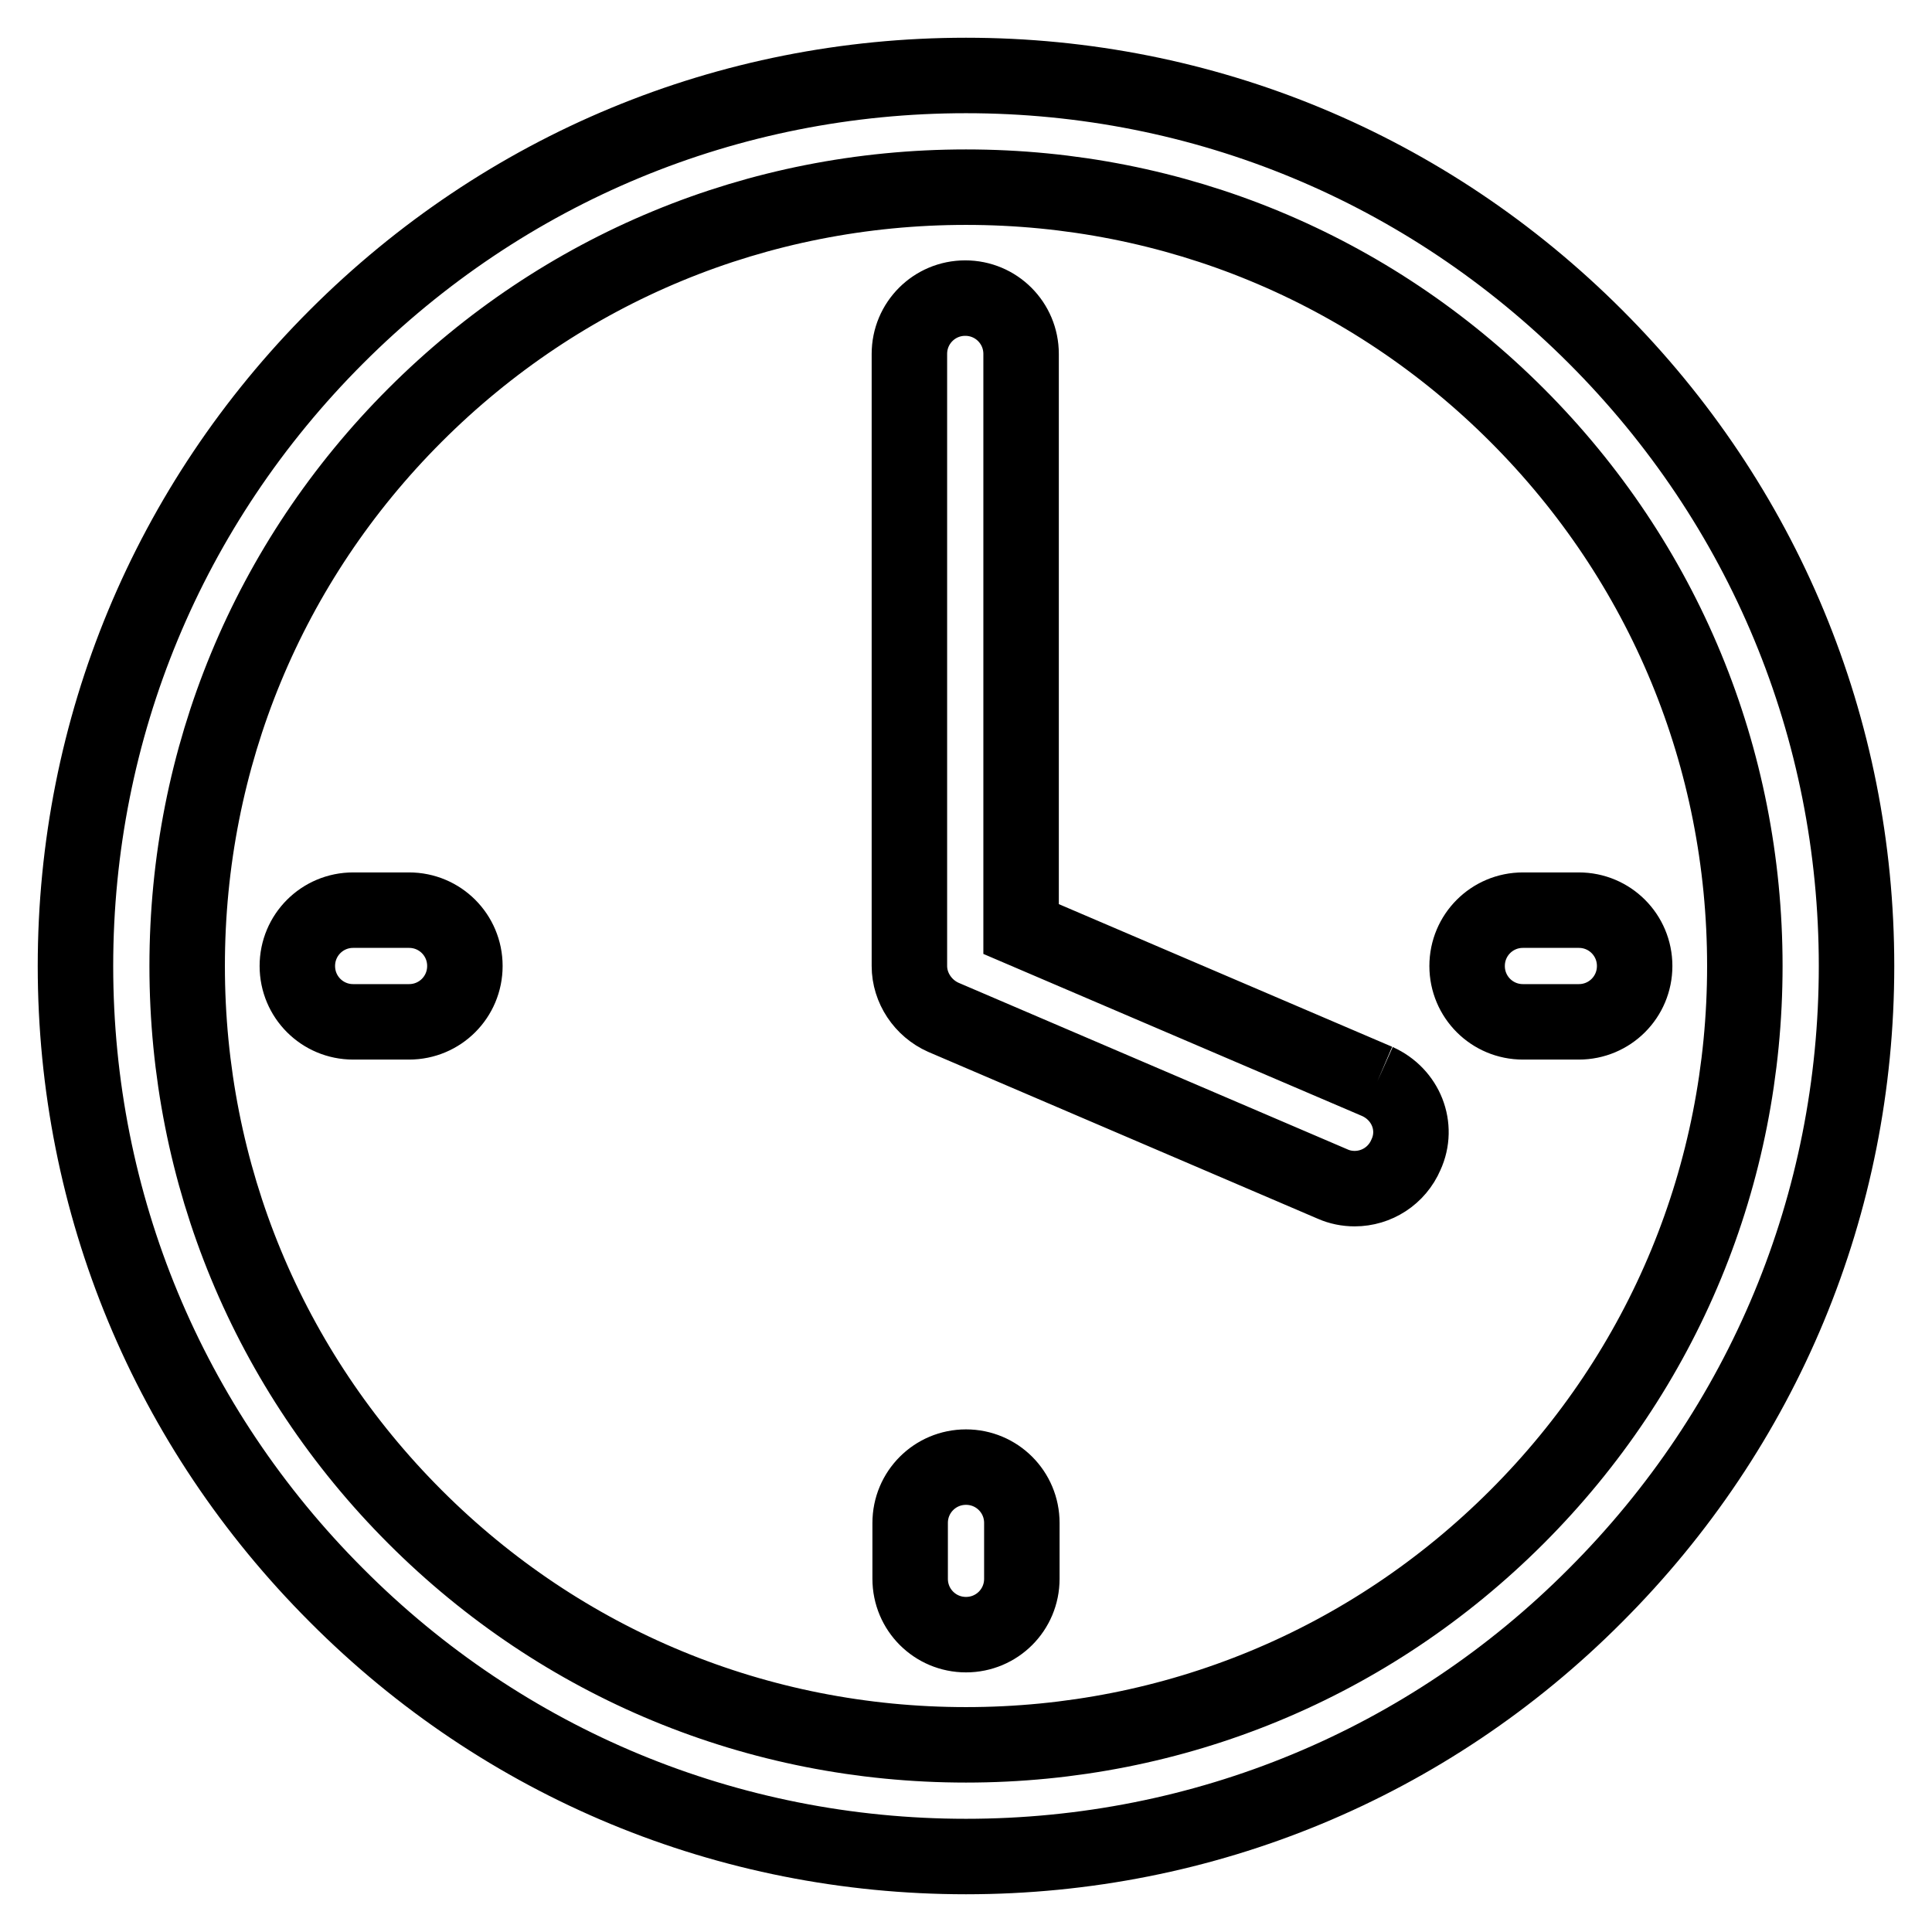 <?xml version="1.0" encoding="utf-8"?>
<!-- Svg Vector Icons : http://www.onlinewebfonts.com/icon -->
<!DOCTYPE svg PUBLIC "-//W3C//DTD SVG 1.1//EN" "http://www.w3.org/Graphics/SVG/1.1/DTD/svg11.dtd">
<svg version="1.1" xmlns="http://www.w3.org/2000/svg" xmlns:xlink="http://www.w3.org/1999/xlink" x="0px" y="0px" viewBox="0 0 256 256" enable-background="new 0 0 256 256" xml:space="preserve">
<g> <path stroke-width="10" fill-opacity="0" stroke="#000000"  d="M128,10c-31.5,0-61.1,12.3-83.4,34.6C22.3,66.9,10,96.5,10,128c0,31.5,12.3,61.1,34.6,83.4 C66.8,233.7,96.5,246,128,246c31.5,0,61.2-12.3,83.4-34.6c22.3-22.3,34.6-51.9,34.6-83.4c0-31.5-12.3-61.1-34.6-83.4 C189.1,22.3,159.5,10,128,10 M201,201c-19.5,19.5-45.4,30.2-73,30.2c-27.6,0-53.5-10.7-73-30.2c-19.5-19.5-30.2-45.4-30.2-73 S35.5,74.5,55,55c19.5-19.5,45.4-30.2,73-30.2c27.6,0,53.5,10.7,73,30.2c19.5,19.5,30.2,45.4,30.2,73 C231.2,155.6,220.5,181.5,201,201 M182.5,143.3l-47.2-20.2V46.9c0-4.1-3.3-7.4-7.4-7.4c-4.1,0-7.4,3.3-7.4,7.4V128 c0,2.9,1.8,5.6,4.5,6.8l51.6,22.1c0.9,0.4,1.9,0.6,2.9,0.6c2.9,0,5.6-1.7,6.8-4.5C188,149.3,186.3,145,182.5,143.3 M54.2,120.6 h-7.4c-4.1,0-7.4,3.3-7.4,7.4c0,4.1,3.3,7.4,7.4,7.4h7.4c4.1,0,7.4-3.3,7.4-7.4C61.6,123.9,58.3,120.6,54.2,120.6 M194.4,128 c0,4.1,3.3,7.4,7.4,7.4h7.4c4.1,0,7.4-3.3,7.4-7.4s-3.3-7.4-7.4-7.4h-7.4C197.7,120.6,194.4,123.9,194.4,128 M128,194.4 c-4.1,0-7.4,3.3-7.4,7.4v7.4c0,4.1,3.3,7.4,7.4,7.4c4.1,0,7.4-3.3,7.4-7.4v-7.4C135.4,197.7,132.1,194.4,128,194.4"/></g>
</svg>